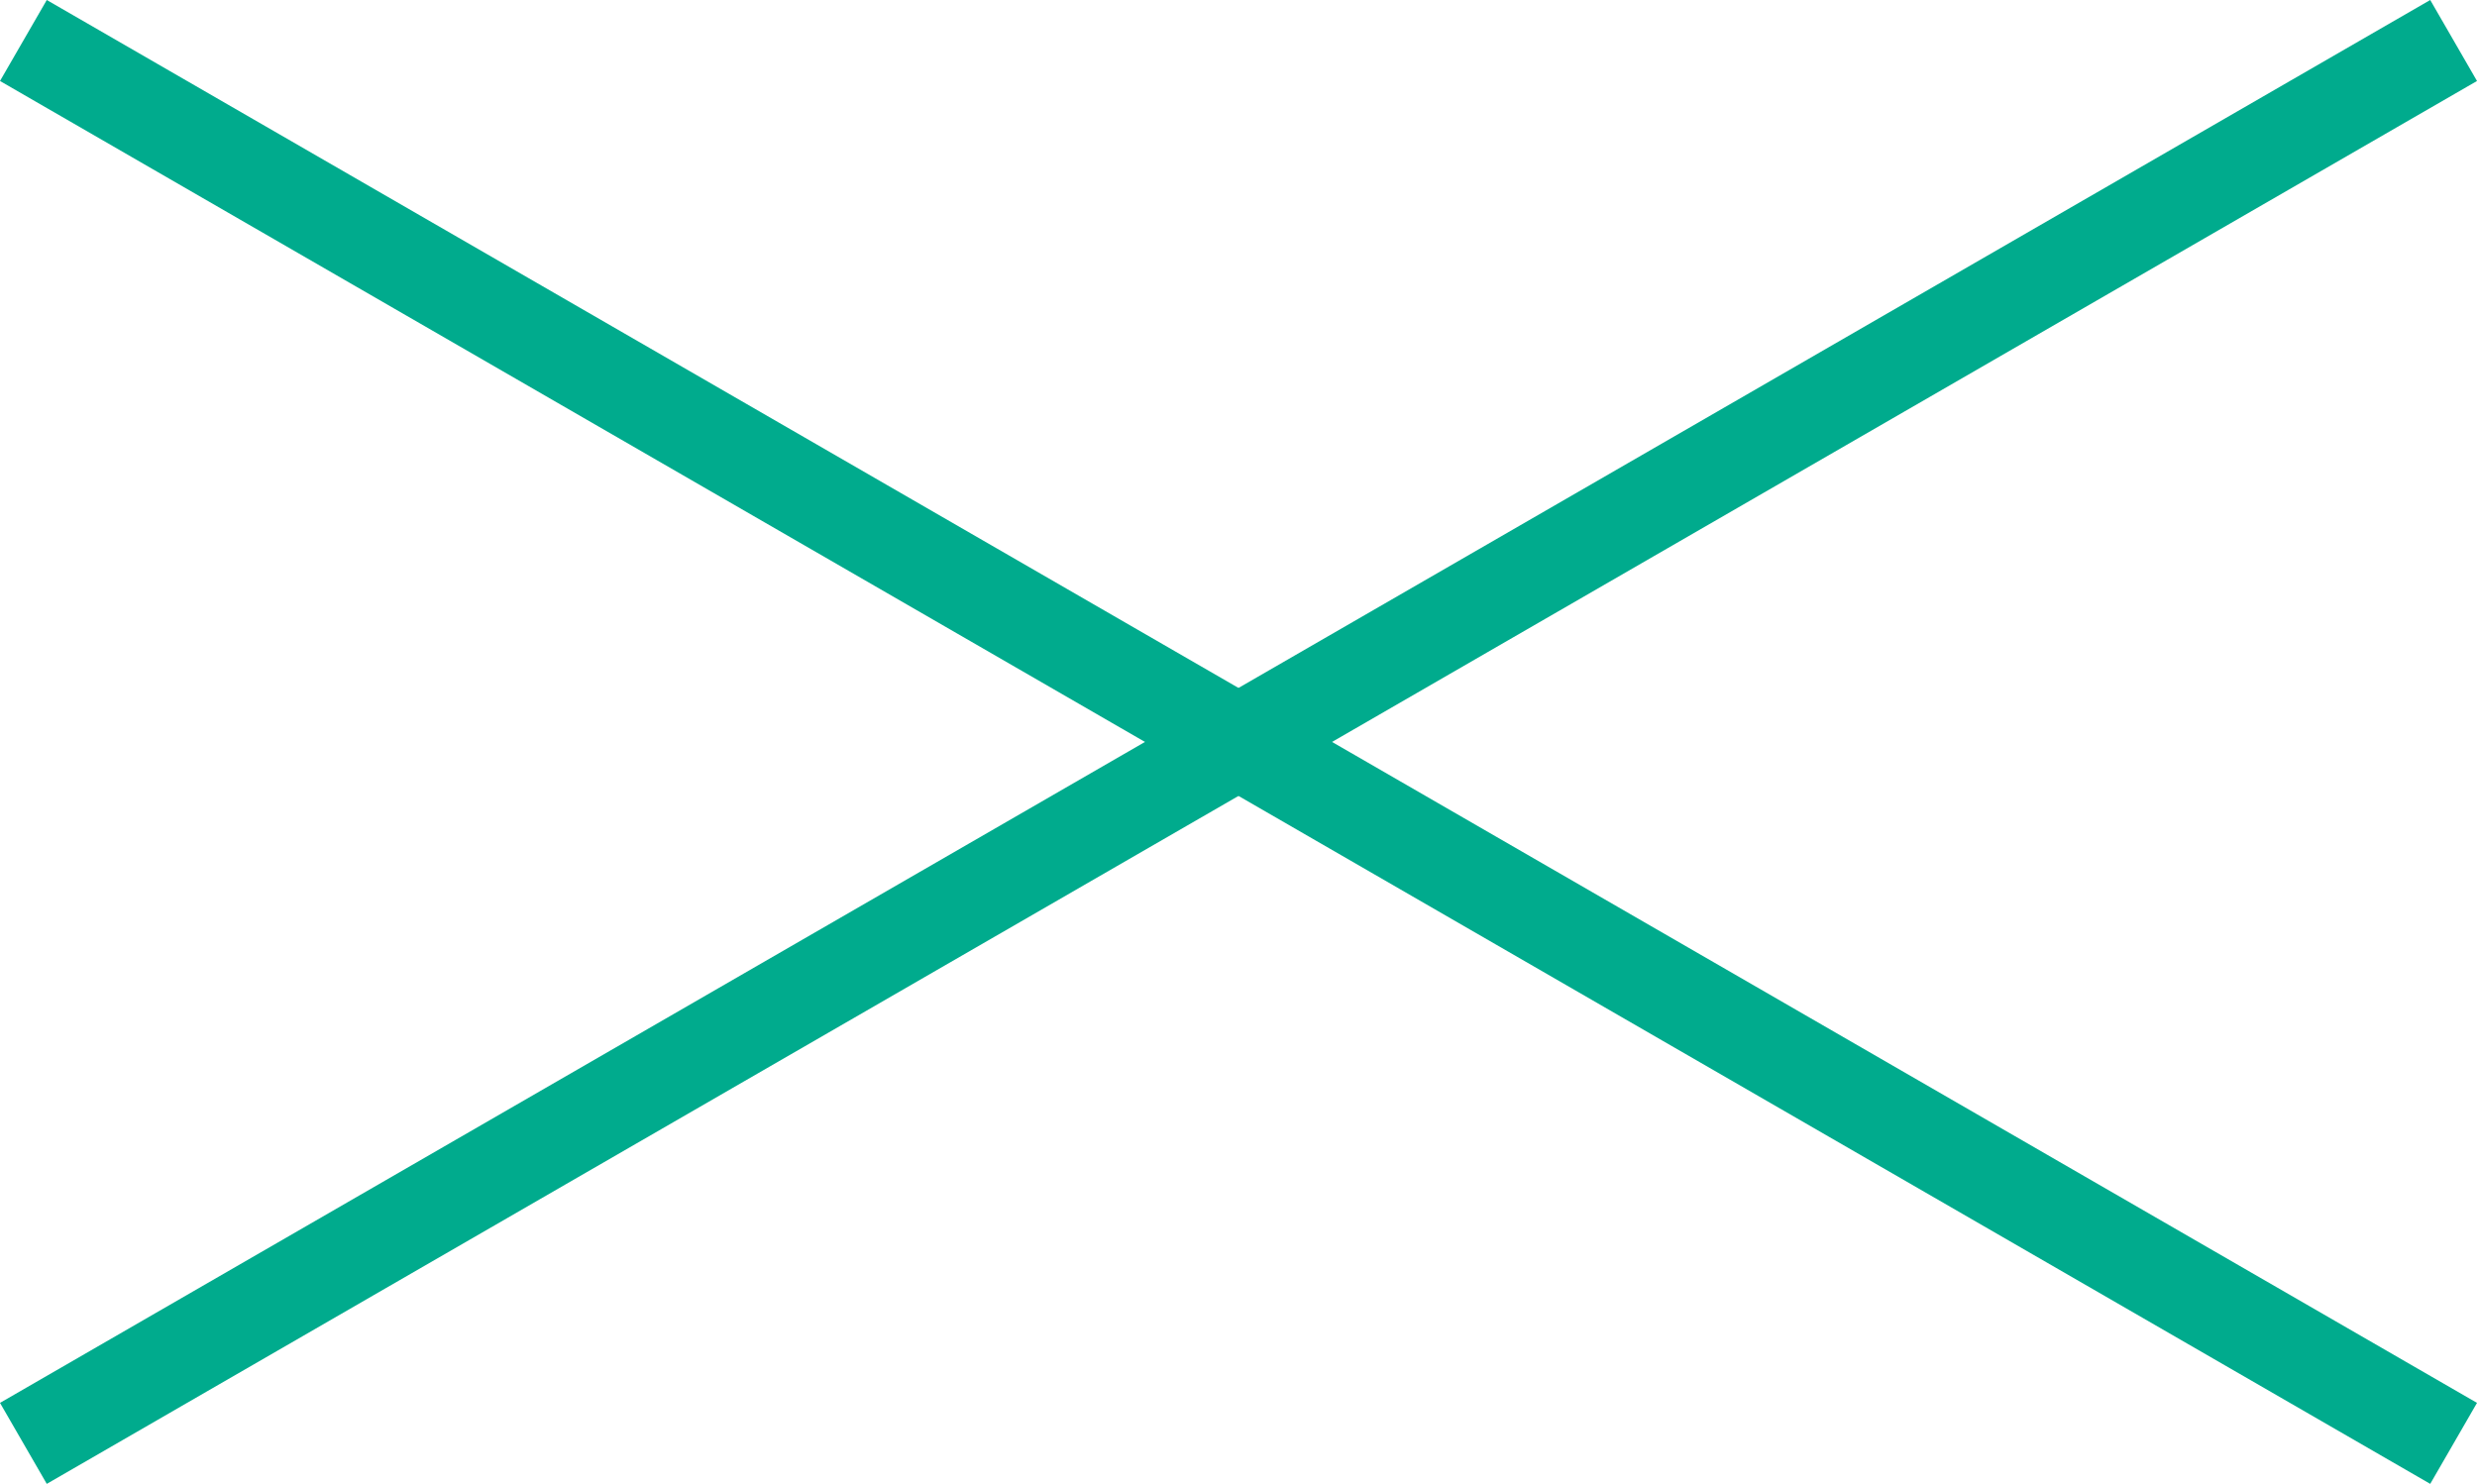 <svg height="15.866" viewBox="0 0 26.481 15.866" width="26.481" xmlns="http://www.w3.org/2000/svg"><g fill="none" stroke="#00ab8d" stroke-miterlimit="10"><path d="m.25 15.433 25.981-15"/><path d="m26.231 15.433-25.981-15"/></g></svg>